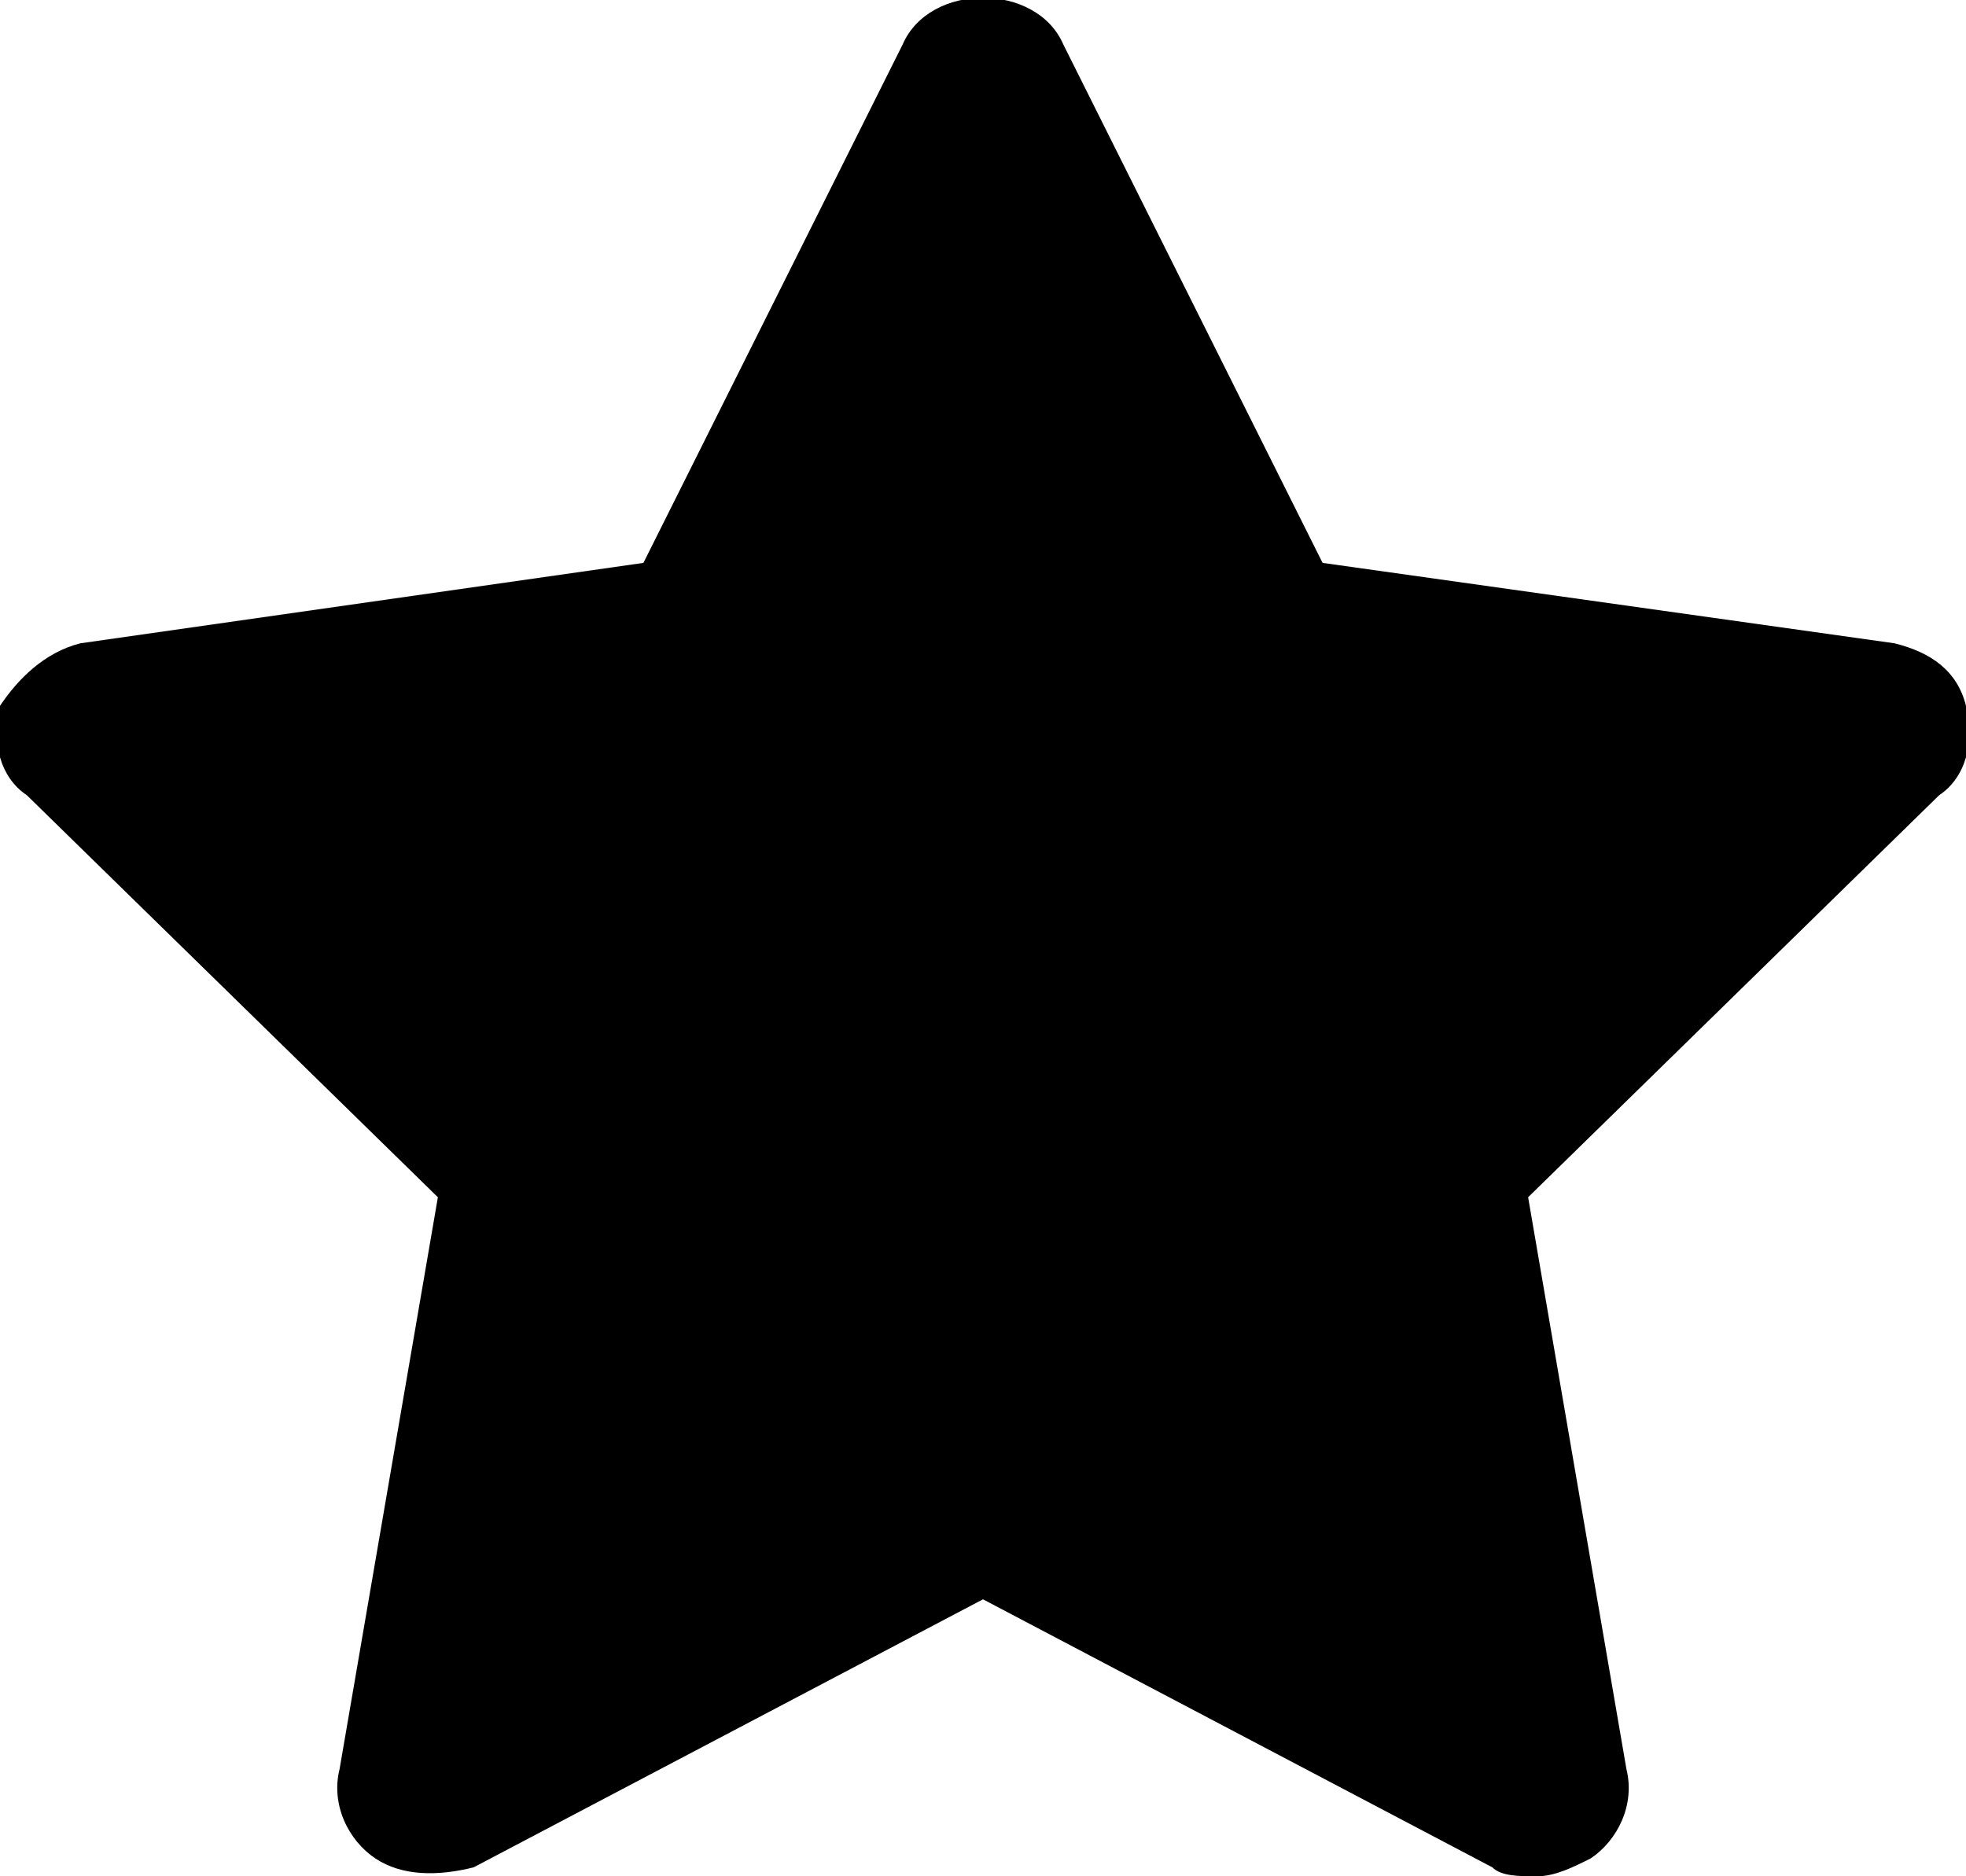 <svg version="1.1" id="Layer_1" xmlns="http://www.w3.org/2000/svg" xmlns:xlink="http://www.w3.org/1999/xlink" x="0px" y="0px" viewBox="0 0 22 21" style="enable-background:new 0 0 22 21;" xml:space="preserve">
  <path d="M22,7.9c-0.1-0.4-0.4-0.6-0.8-0.7l-6.4-0.9l-2.9-5.8c-0.3-0.7-1.5-0.7-1.8,0L7.2,6.3L0.9,7.2C0.5,7.3,0.2,7.6,0,7.9c-0.1,0.4,0,0.8,0.3,1l4.6,4.5l-1.1,6.4c-0.1,0.4,0.1,0.8,0.4,1C4.5,21,4.9,21,5.3,20.9l5.7-3l5.7,3C16.8,21,17,21,17.2,21s0.4-0.1,0.6-0.2c0.3-0.2,0.5-0.6,0.4-1l-1.1-6.4l4.6-4.5C22,8.7,22.1,8.3,22,7.9z"/>
</svg>

